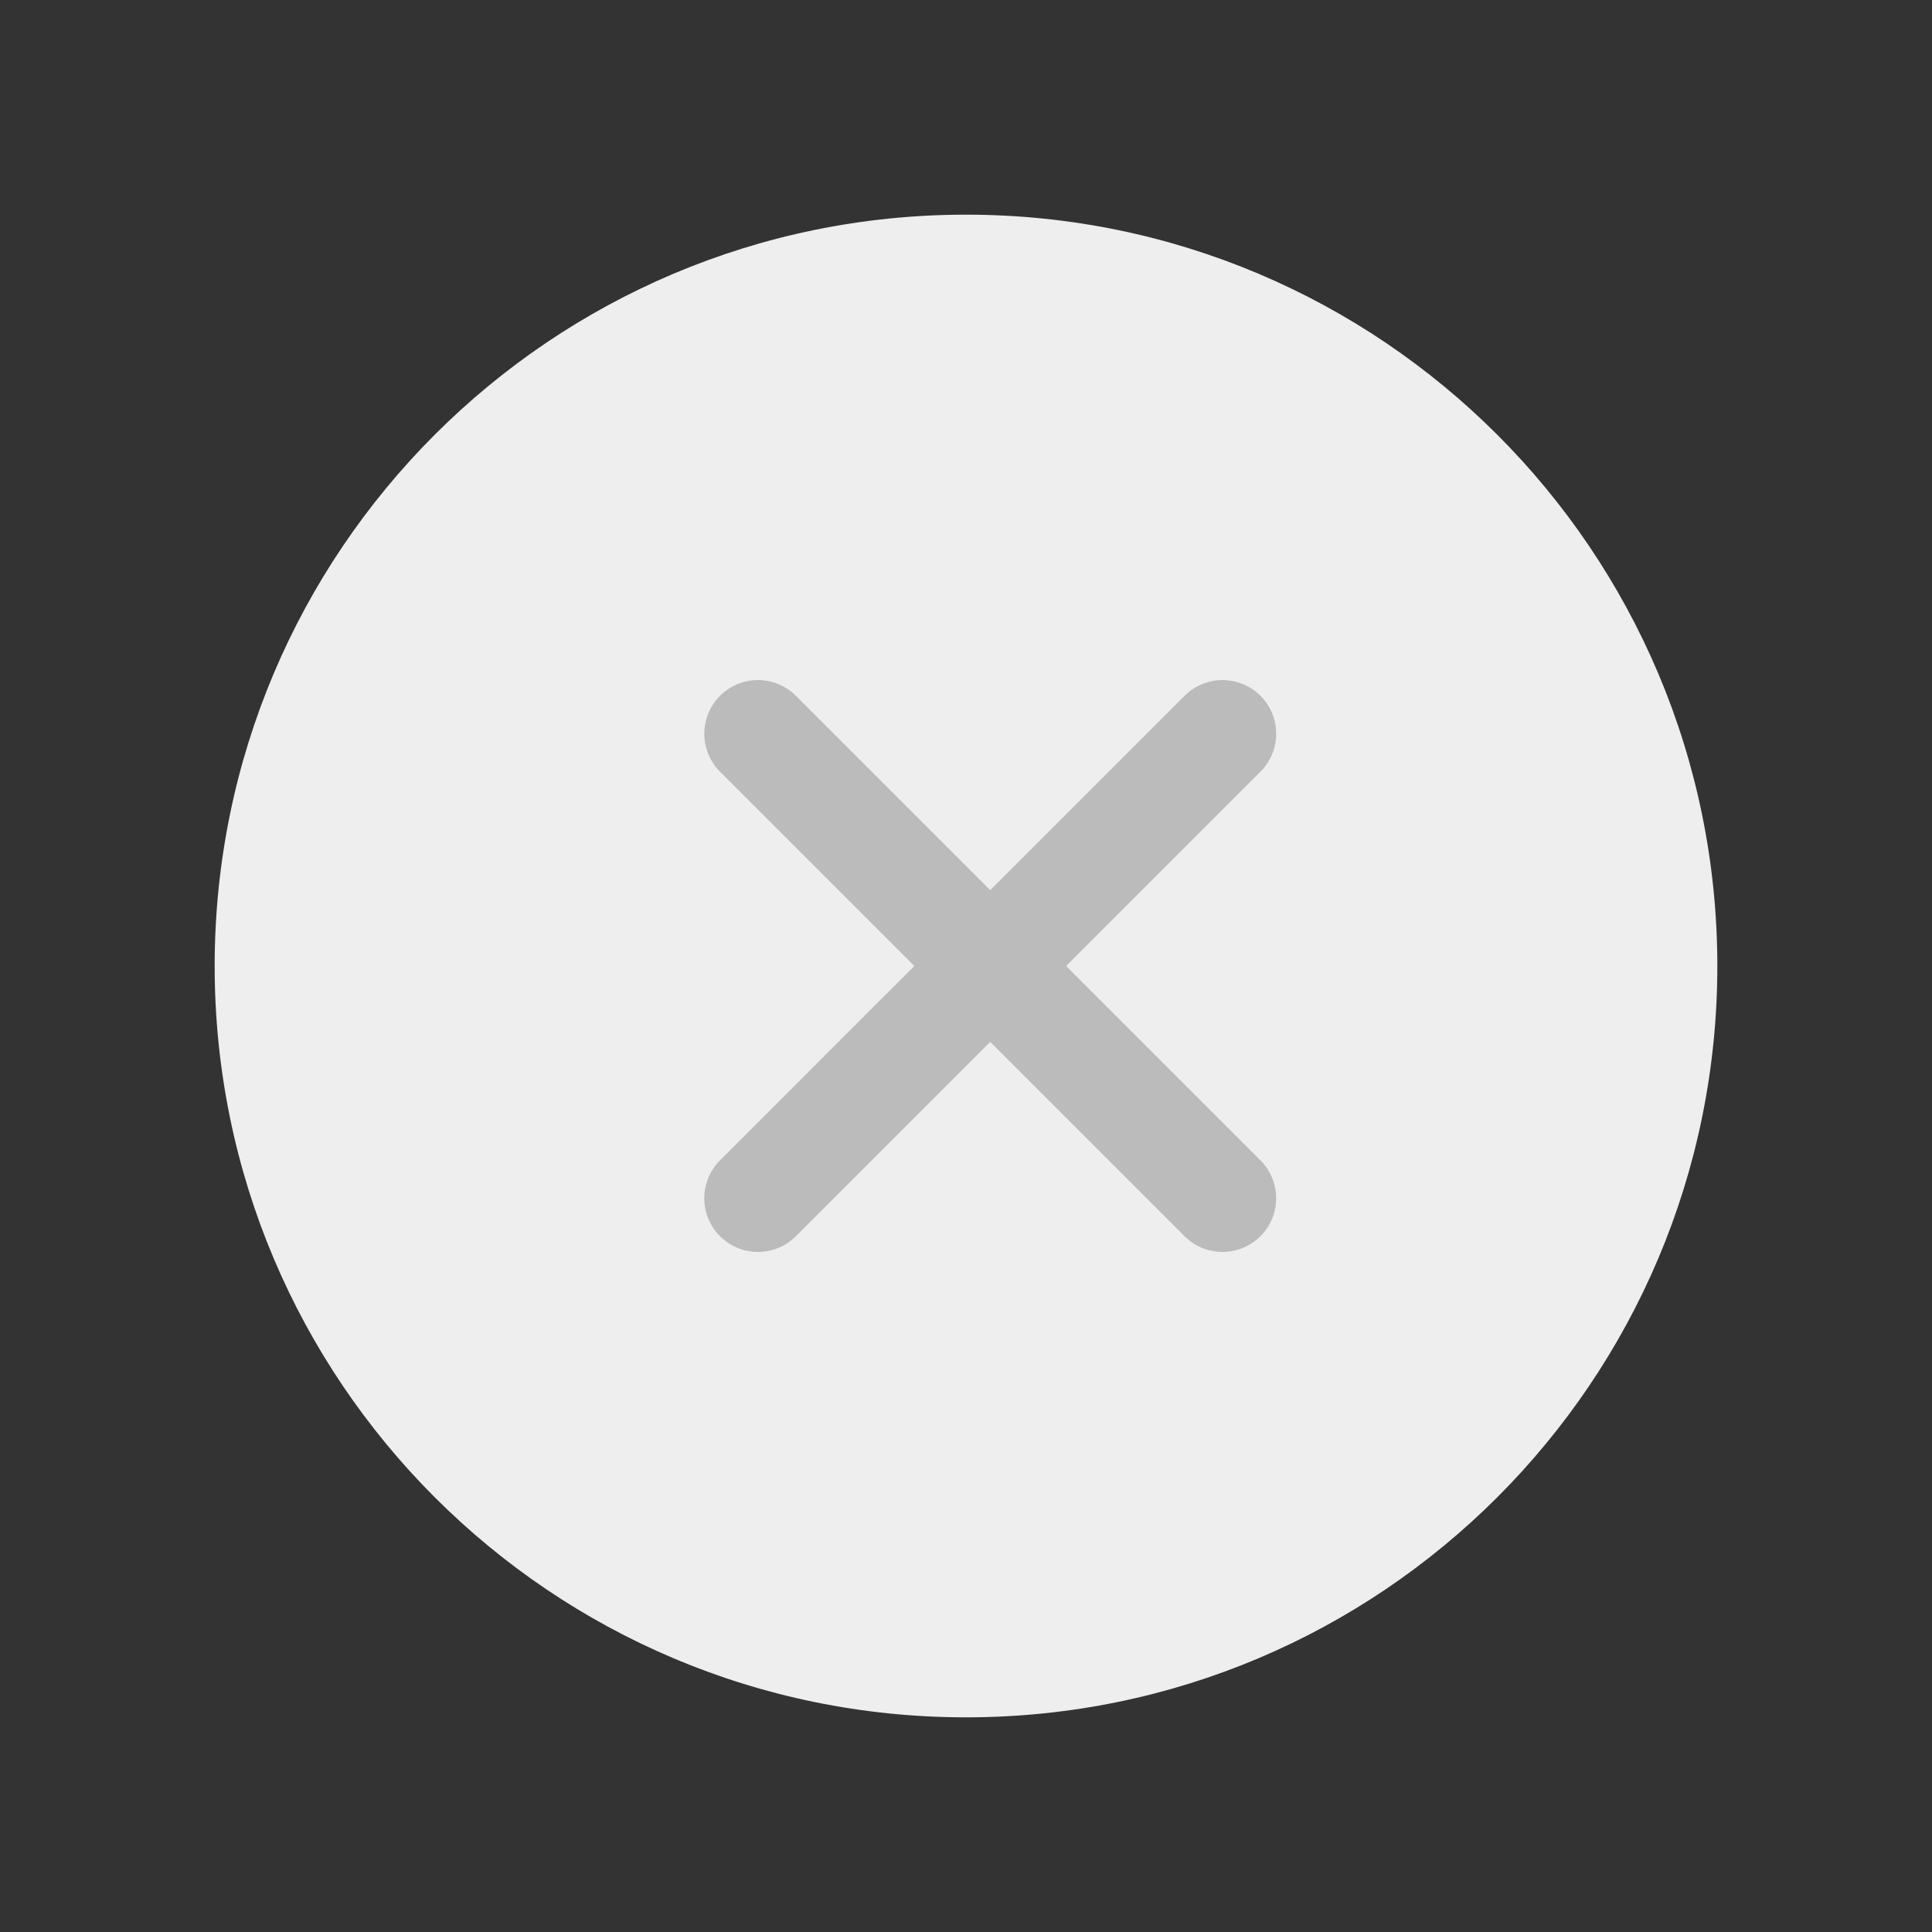 <svg width="72" height="72" viewBox="0 0 72 72" xmlns="http://www.w3.org/2000/svg">
    <rect x="0" y="0" width="72" height="72" fill="#333333" stroke="none"/>
    <g fill="none" fill-rule="evenodd">
        <path d="M0 0h72v72H0z"/>
        <path d="M36 64c15.464 0 28-12.536 28-28S51.464 8 36 8 8 20.536 8 36s12.536 28 28 28z" fill="#EEE"/>
        <path stroke="#BBB" stroke-width="4" stroke-linecap="round" d="m28.247 27.344 17.312 17.312M45.56 27.344 28.246 44.656"/>
    </g>
</svg>
